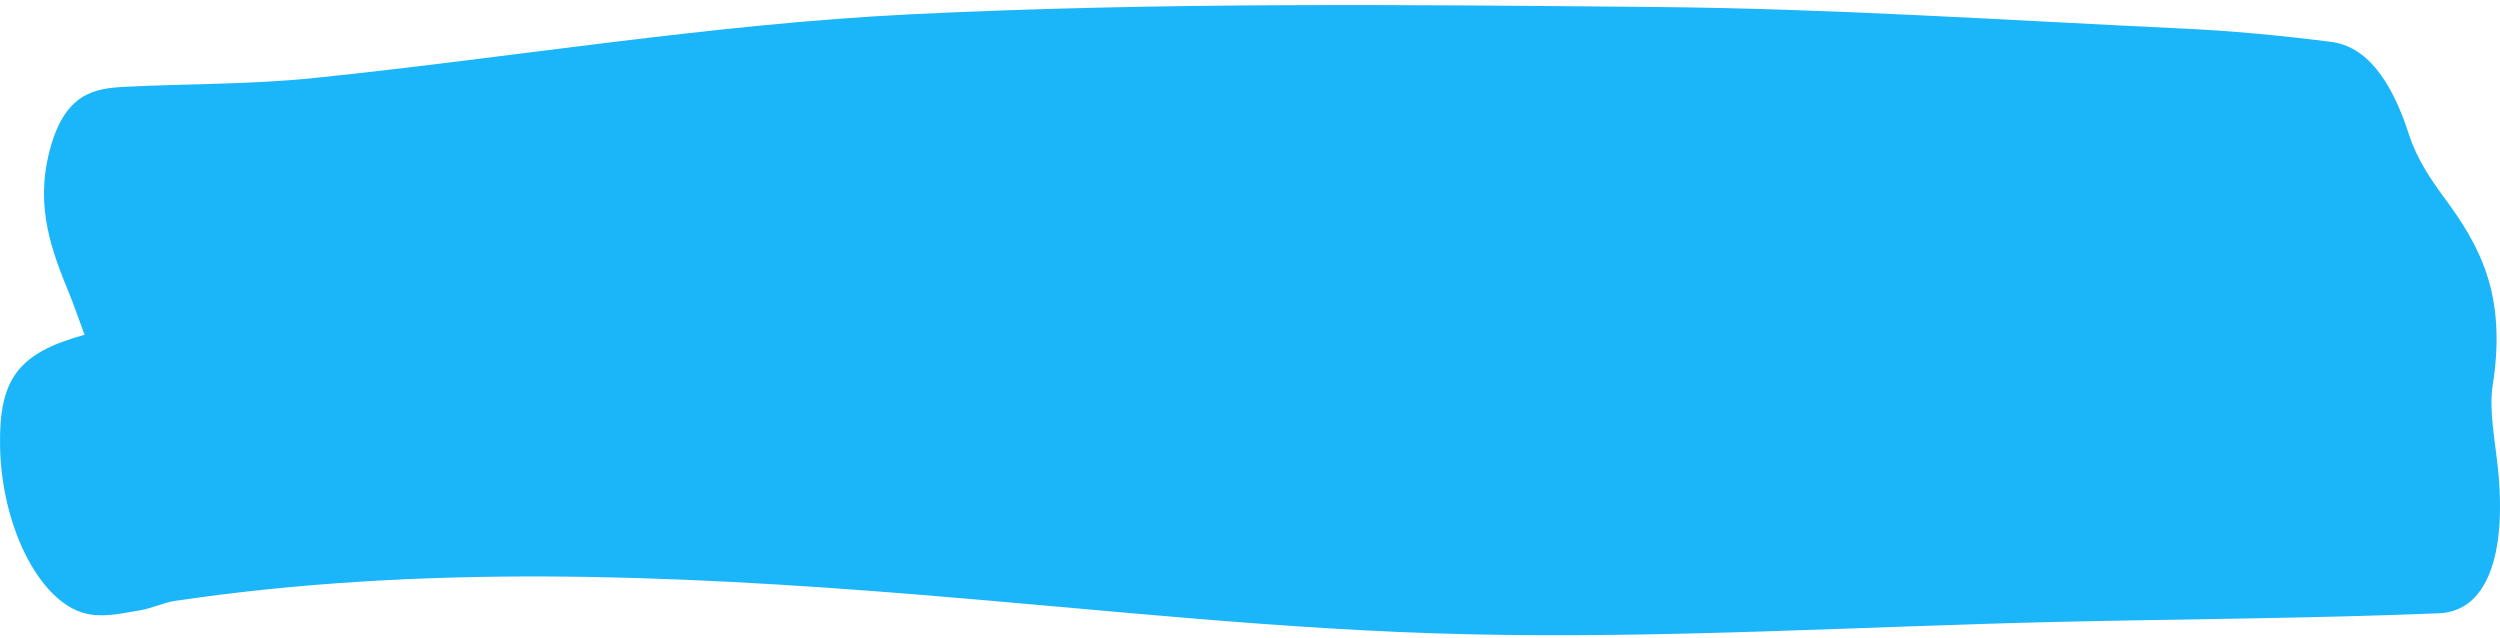 <svg width="200" height="51" viewBox="0 0 200 51" fill="none" xmlns="http://www.w3.org/2000/svg">
<g clip-path="url(#clip0_6171_16109)">
<path d="M6.779 26.818C6.224 25.323 5.916 24.411 5.559 23.536C4.16 20.126 2.801 16.625 3.952 12.122C5.162 7.382 7.603 7.072 10.024 6.944C15.083 6.689 20.153 6.762 25.202 6.233C41.075 4.592 56.938 1.93 72.821 1.146C92.742 0.161 112.683 0.38 132.623 0.562C146.561 0.69 160.51 1.62 174.449 2.276C178.466 2.459 182.494 2.842 186.512 3.352C189.27 3.717 191.283 6.306 192.722 10.773C193.367 12.76 194.479 14.365 195.52 15.787C198.288 19.543 200.579 23.445 199.419 30.792C199.102 32.78 199.607 35.259 199.836 37.484C200.55 44.467 198.933 48.916 195.113 49.062C184.895 49.481 174.677 49.517 164.459 49.754C148.764 50.119 133.059 51.103 117.365 50.739C102.712 50.411 88.069 48.752 73.416 47.566C53.595 45.962 33.774 45.141 13.962 48.077C13.039 48.223 12.127 48.679 11.204 48.824C9.875 49.043 8.516 49.371 7.196 49.153C3.367 48.551 0.123 42.352 0.004 35.697C-0.086 30.336 1.422 28.24 6.779 26.781V26.818Z" fill="#1BB6F9"/>
</g>
<defs>
<clipPath id="clip0_6171_16109">
<rect width="200" height="50.413" fill="white" transform="translate(0 0.405)"/>
</clipPath>
</defs>
</svg>
